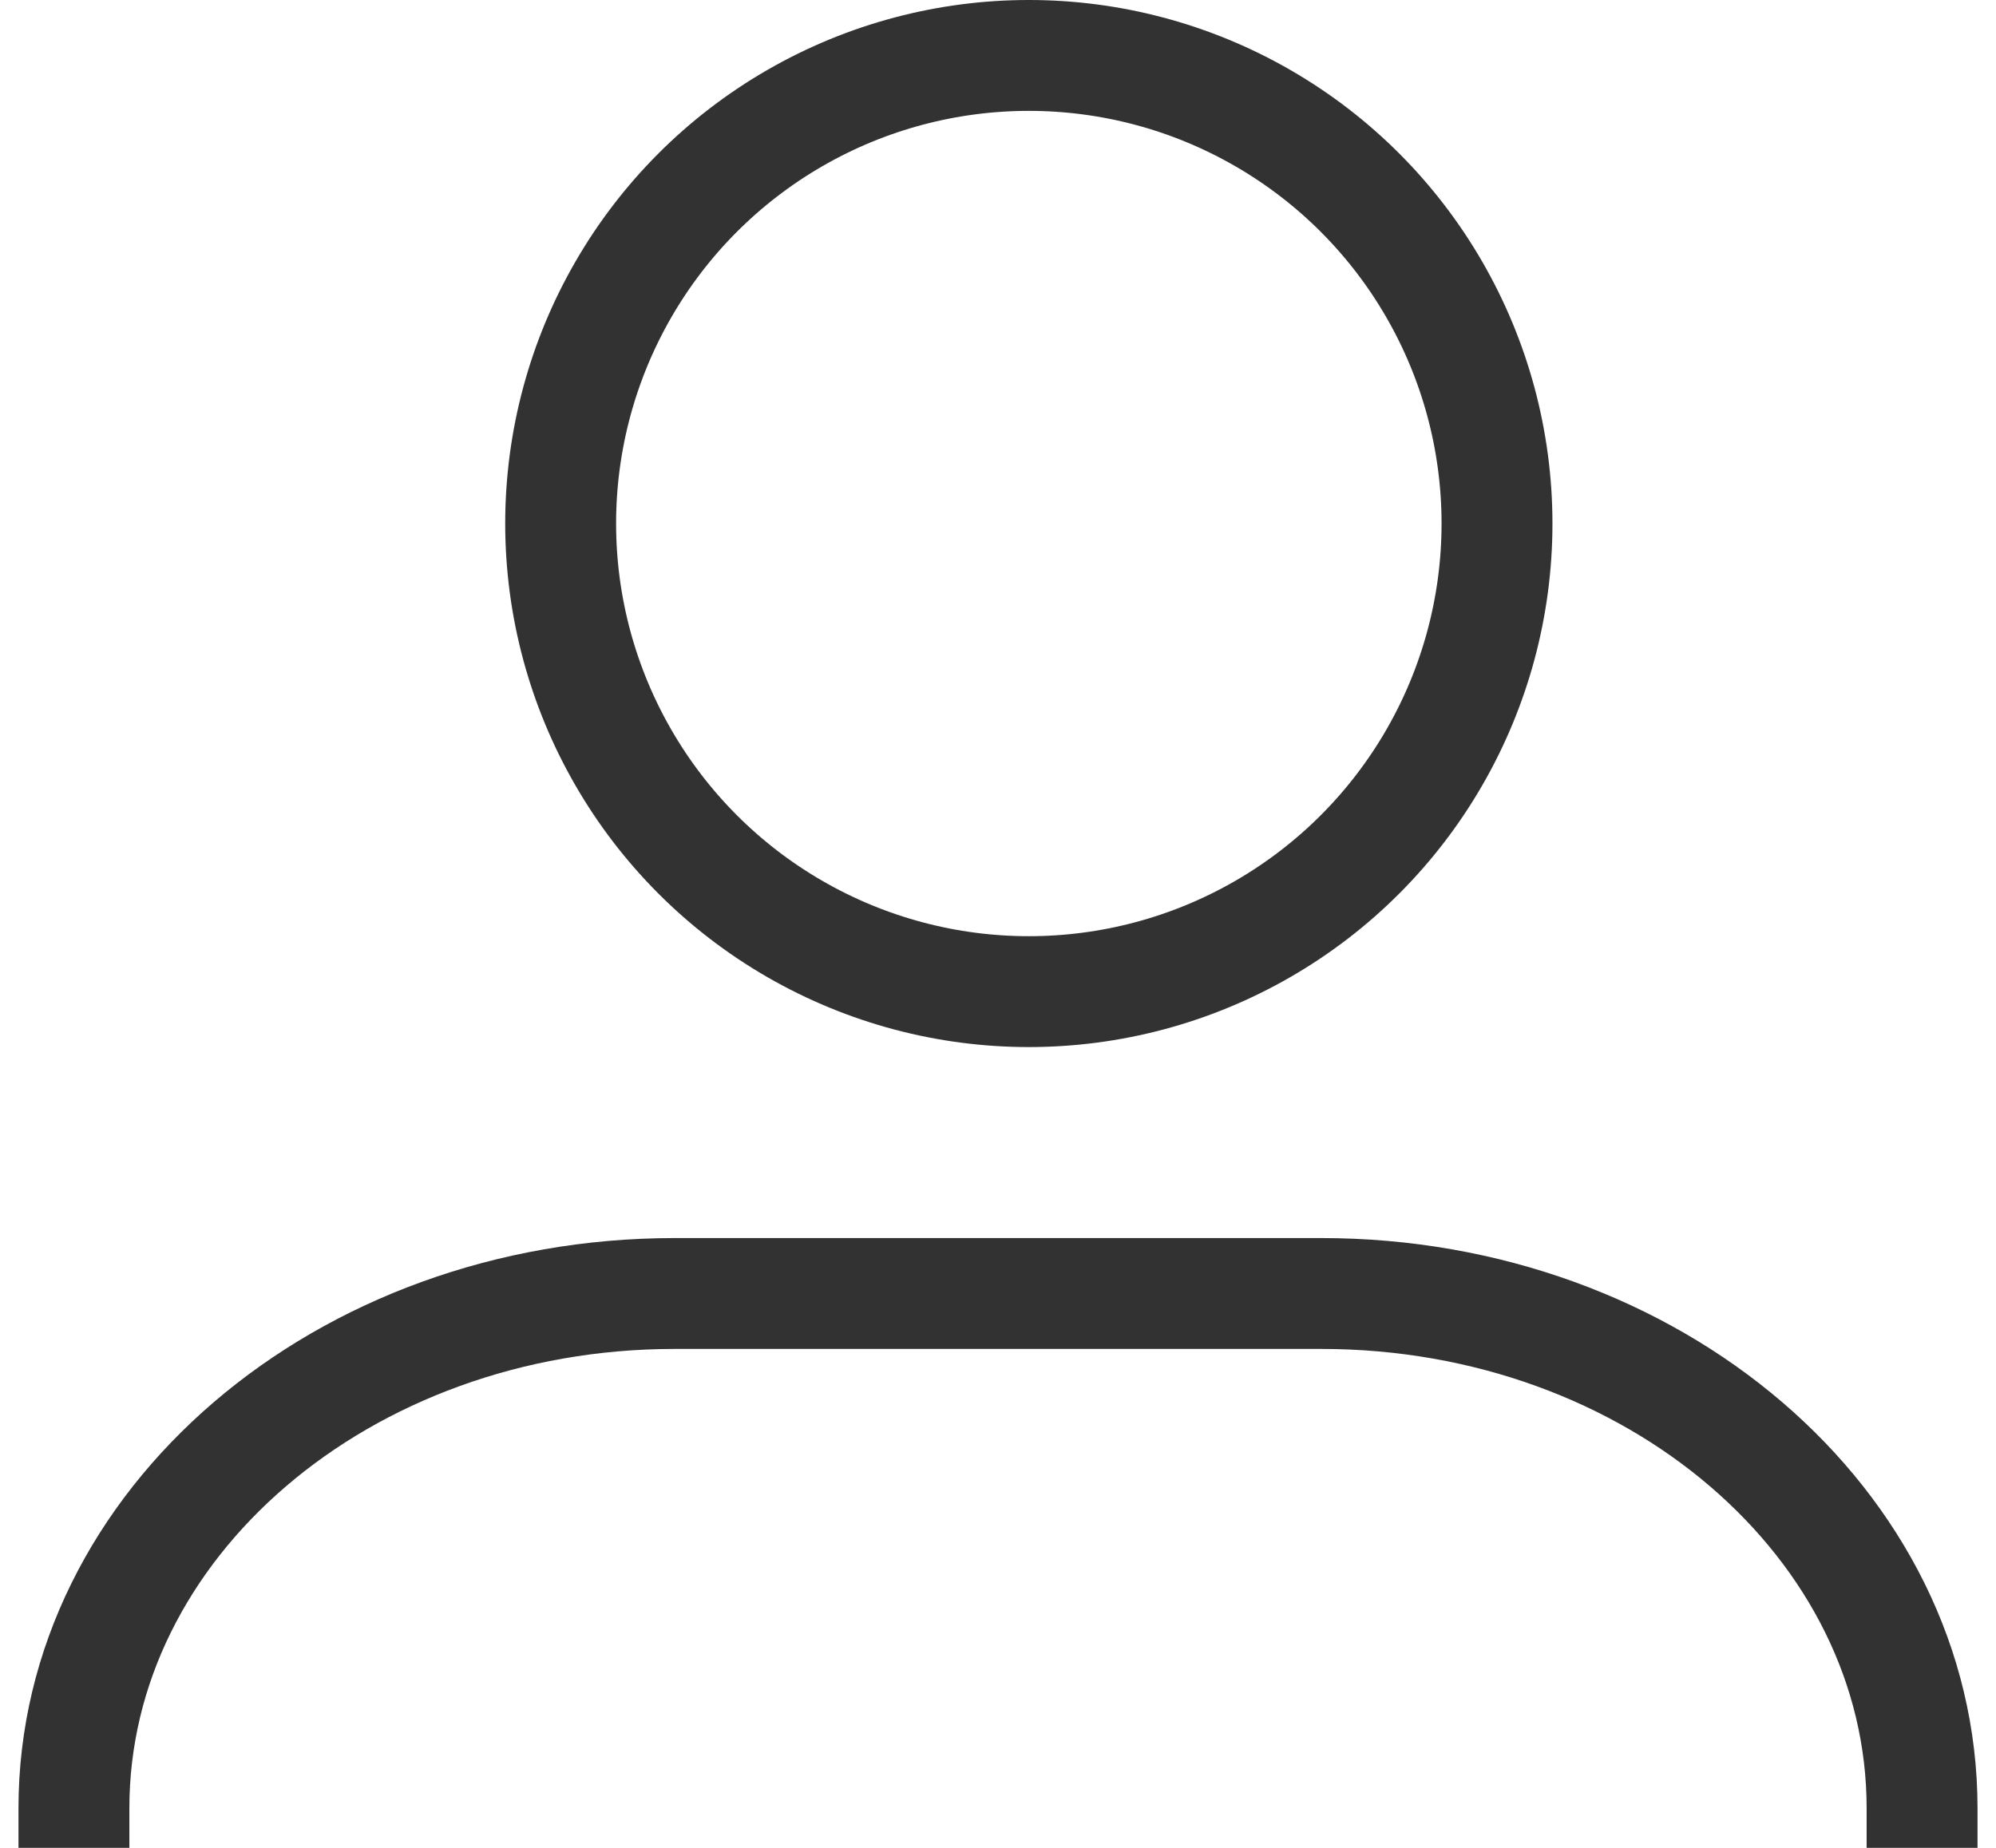 <?xml version="1.0" encoding="UTF-8"?>
<svg width="27px" height="25px" viewBox="0 0 27 25" version="1.1" xmlns="http://www.w3.org/2000/svg" xmlns:xlink="http://www.w3.org/1999/xlink">
    <!-- Generator: Sketch 63.1 (92452) - https://sketch.com -->
    <title>ico-cliente</title>
    <desc>Created with Sketch.</desc>
    <g id="Symbols" stroke="none" stroke-width="1" fill="none" fill-rule="evenodd">
        <g id="header-desktop-grandemix" transform="translate(-1154, -65)" stroke="#323232">
            <g id="Group-4" transform="translate(20, 52)">
                <g id="Group-2" transform="translate(1135, 4)">
                    <g id="user" transform="translate(0, 9)">
                        <g id="ico-cliente">
                            <g id="Group">
                                <path d="M0,25 L0,24.464 C0,20.618 3.638,17.5 8.125,17.5 L16.875,17.5 C21.362,17.5 25,20.618 25,24.464 L25,25" id="Path" stroke-width="1.5"></path>
                                <circle id="Oval" stroke-width="1.5" cx="12.917" cy="7.083" r="6.333"></circle>
                            </g>
                        </g>
                    </g>
                </g>
            </g>
        </g>
    </g>
</svg>